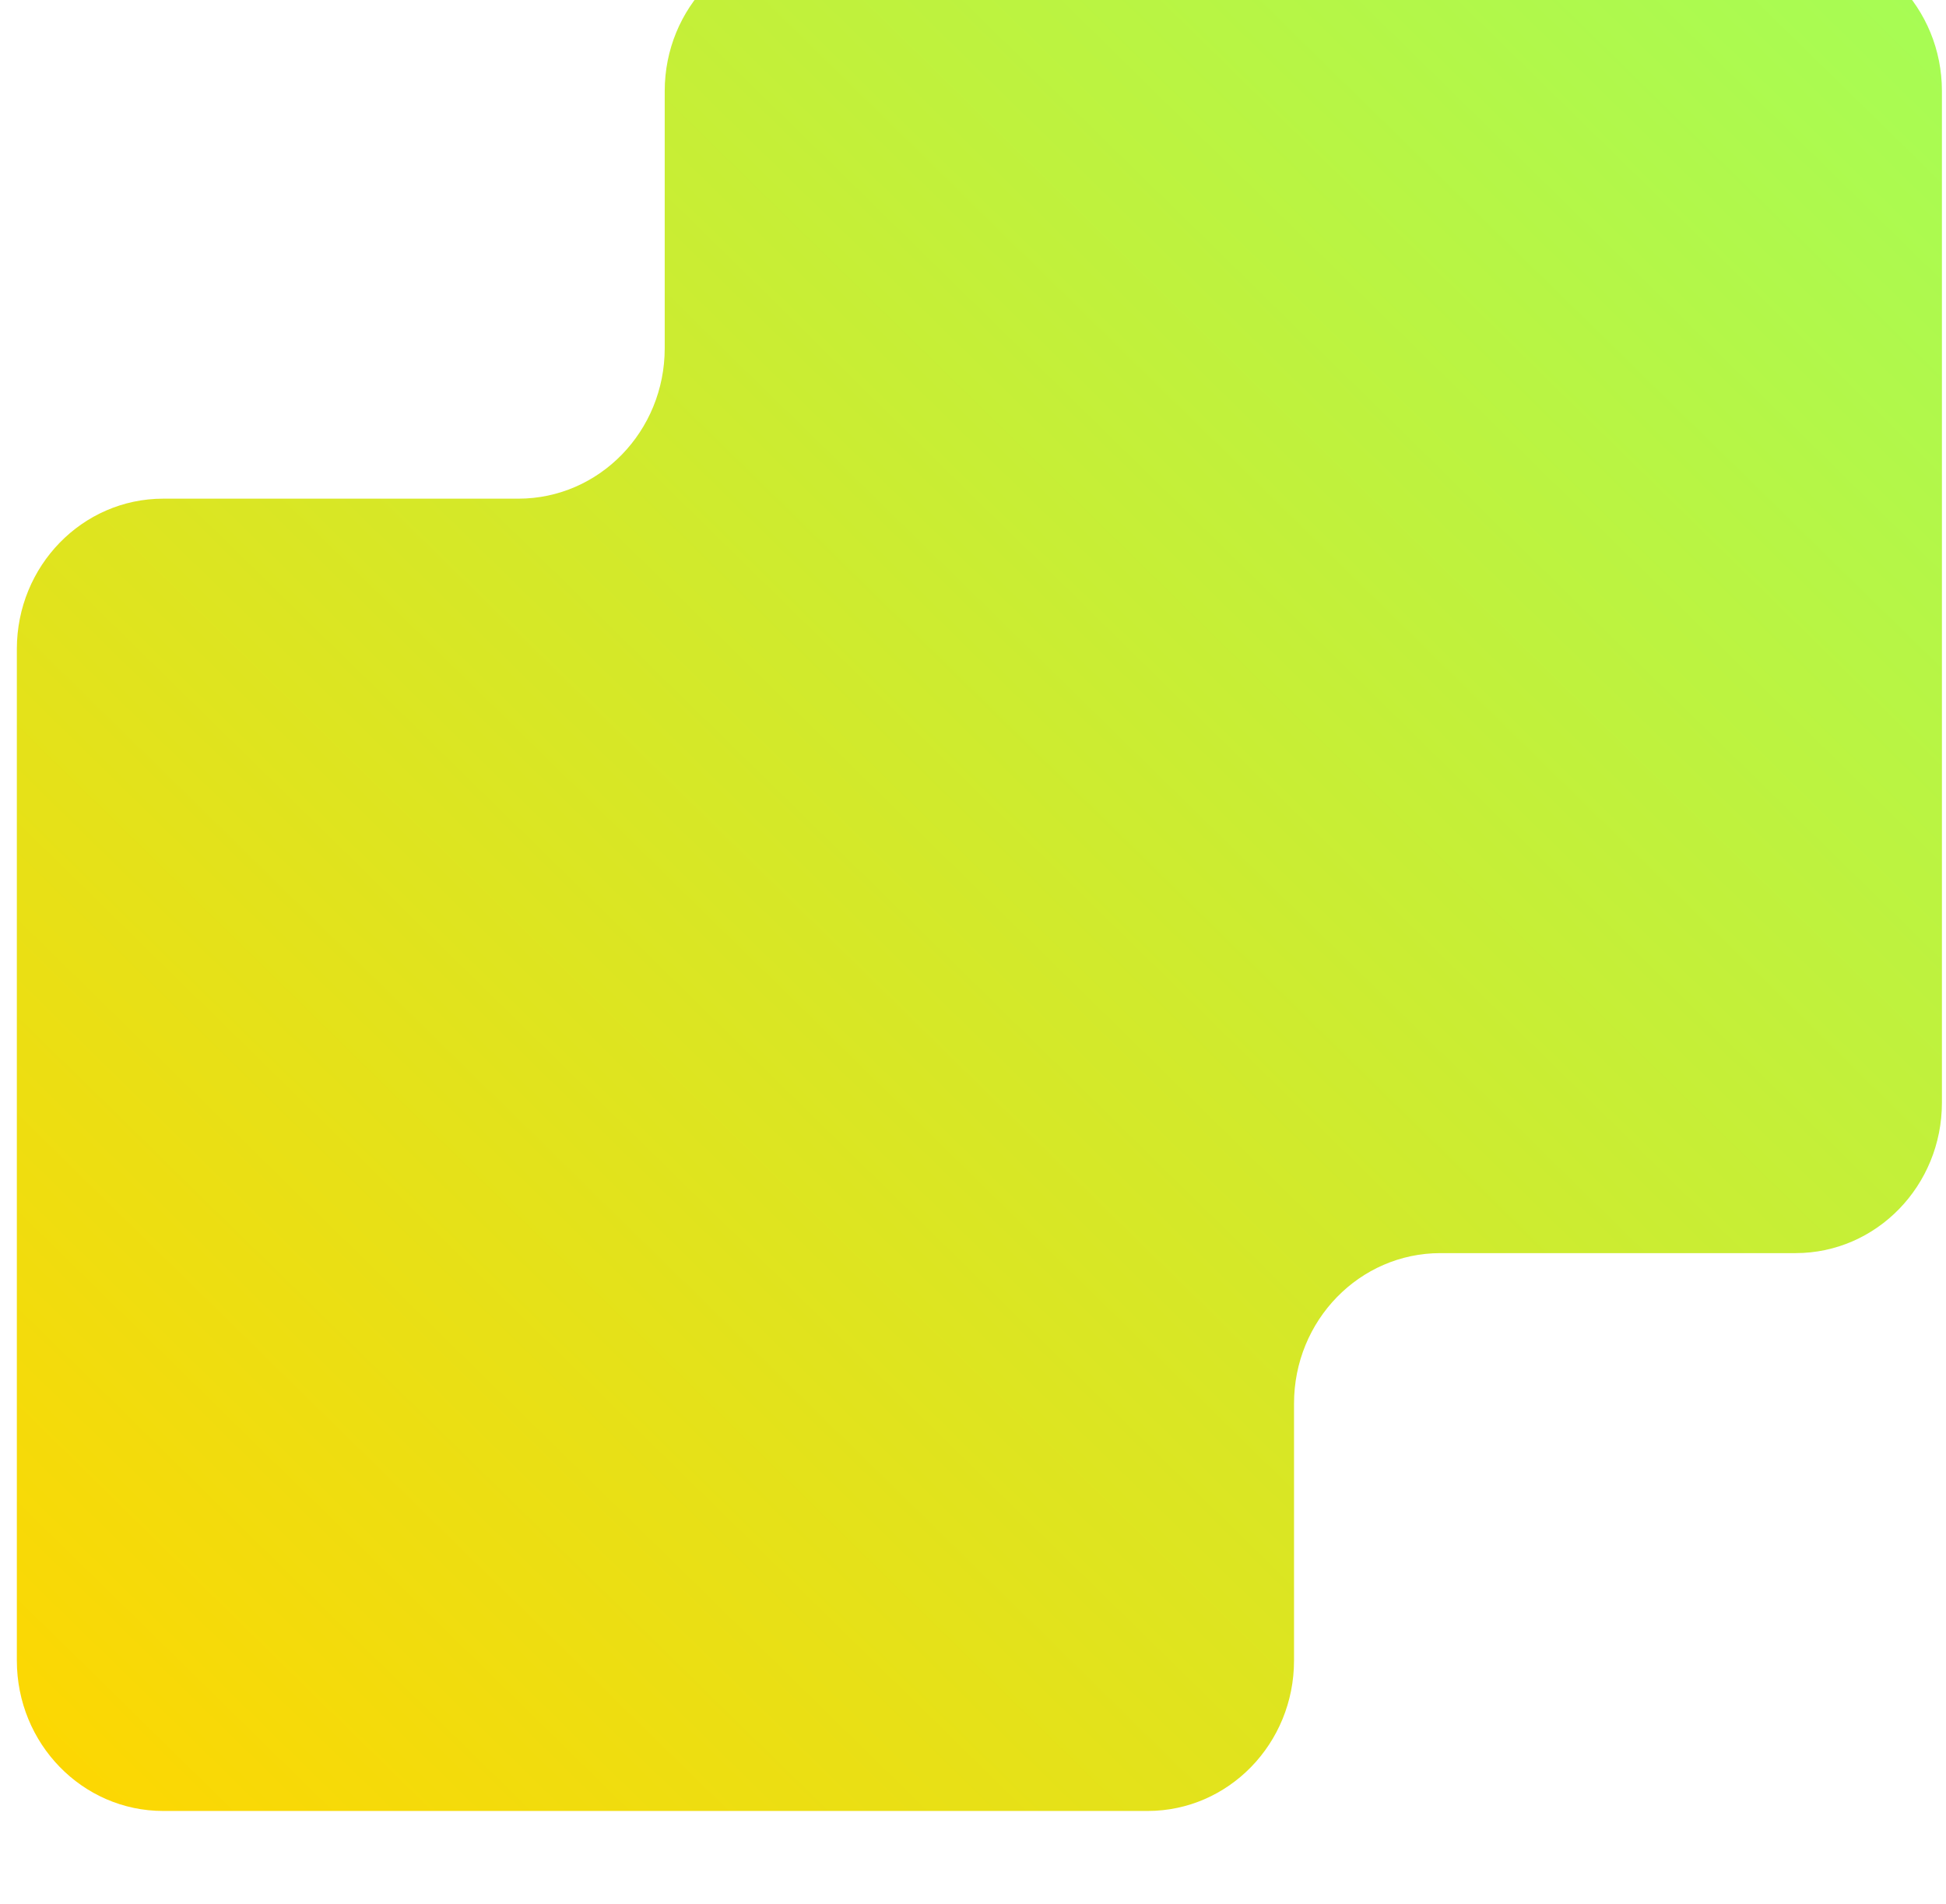<?xml version="1.0" encoding="UTF-8"?> <svg xmlns="http://www.w3.org/2000/svg" width="93" height="91" viewBox="0 0 93 91" fill="none"> <g filter="url(#filter0_bi_1_198)"> <path d="M31.767 20.371V8.091C31.767 4.119 34.898 0.902 38.763 0.902H85.808C89.674 0.902 92.805 4.119 92.805 8.091V56.436C92.805 60.409 89.674 63.626 85.808 63.626H68.838C64.973 63.626 61.842 66.843 61.842 70.815V83.095C61.842 87.068 58.712 90.285 54.846 90.285H7.801C3.935 90.285 0.805 87.068 0.805 83.095V34.76C0.805 30.788 3.935 27.571 7.801 27.571H24.771C28.637 27.571 31.767 24.354 31.767 20.381V20.371Z" fill="url(#paint0_linear_1_198)"></path> </g> <defs> <filter id="filter0_bi_1_198" x="-19.764" y="-19.666" width="133.137" height="130.519" filterUnits="userSpaceOnUse" color-interpolation-filters="sRGB"> <feFlood flood-opacity="0" result="BackgroundImageFix"></feFlood> <feGaussianBlur in="BackgroundImageFix" stdDeviation="10.284"></feGaussianBlur> <feComposite in2="SourceAlpha" operator="in" result="effect1_backgroundBlur_1_198"></feComposite> <feBlend mode="normal" in="SourceGraphic" in2="effect1_backgroundBlur_1_198" result="shape"></feBlend> <feColorMatrix in="SourceAlpha" type="matrix" values="0 0 0 0 0 0 0 0 0 0 0 0 0 0 0 0 0 0 127 0" result="hardAlpha"></feColorMatrix> <feOffset dy="-3.74"></feOffset> <feGaussianBlur stdDeviation="6.421"></feGaussianBlur> <feComposite in2="hardAlpha" operator="arithmetic" k2="-1" k3="1"></feComposite> <feColorMatrix type="matrix" values="0 0 0 0 1 0 0 0 0 1 0 0 0 0 1 0 0 0 1 0"></feColorMatrix> <feBlend mode="normal" in2="shape" result="effect2_innerShadow_1_198"></feBlend> </filter> <linearGradient id="paint0_linear_1_198" x1="92.805" y1="0.902" x2="2.34" y2="93.226" gradientUnits="userSpaceOnUse"> <stop stop-color="#A5FD56"></stop> <stop offset="1" stop-color="#FFD600"></stop> </linearGradient> </defs> </svg> 